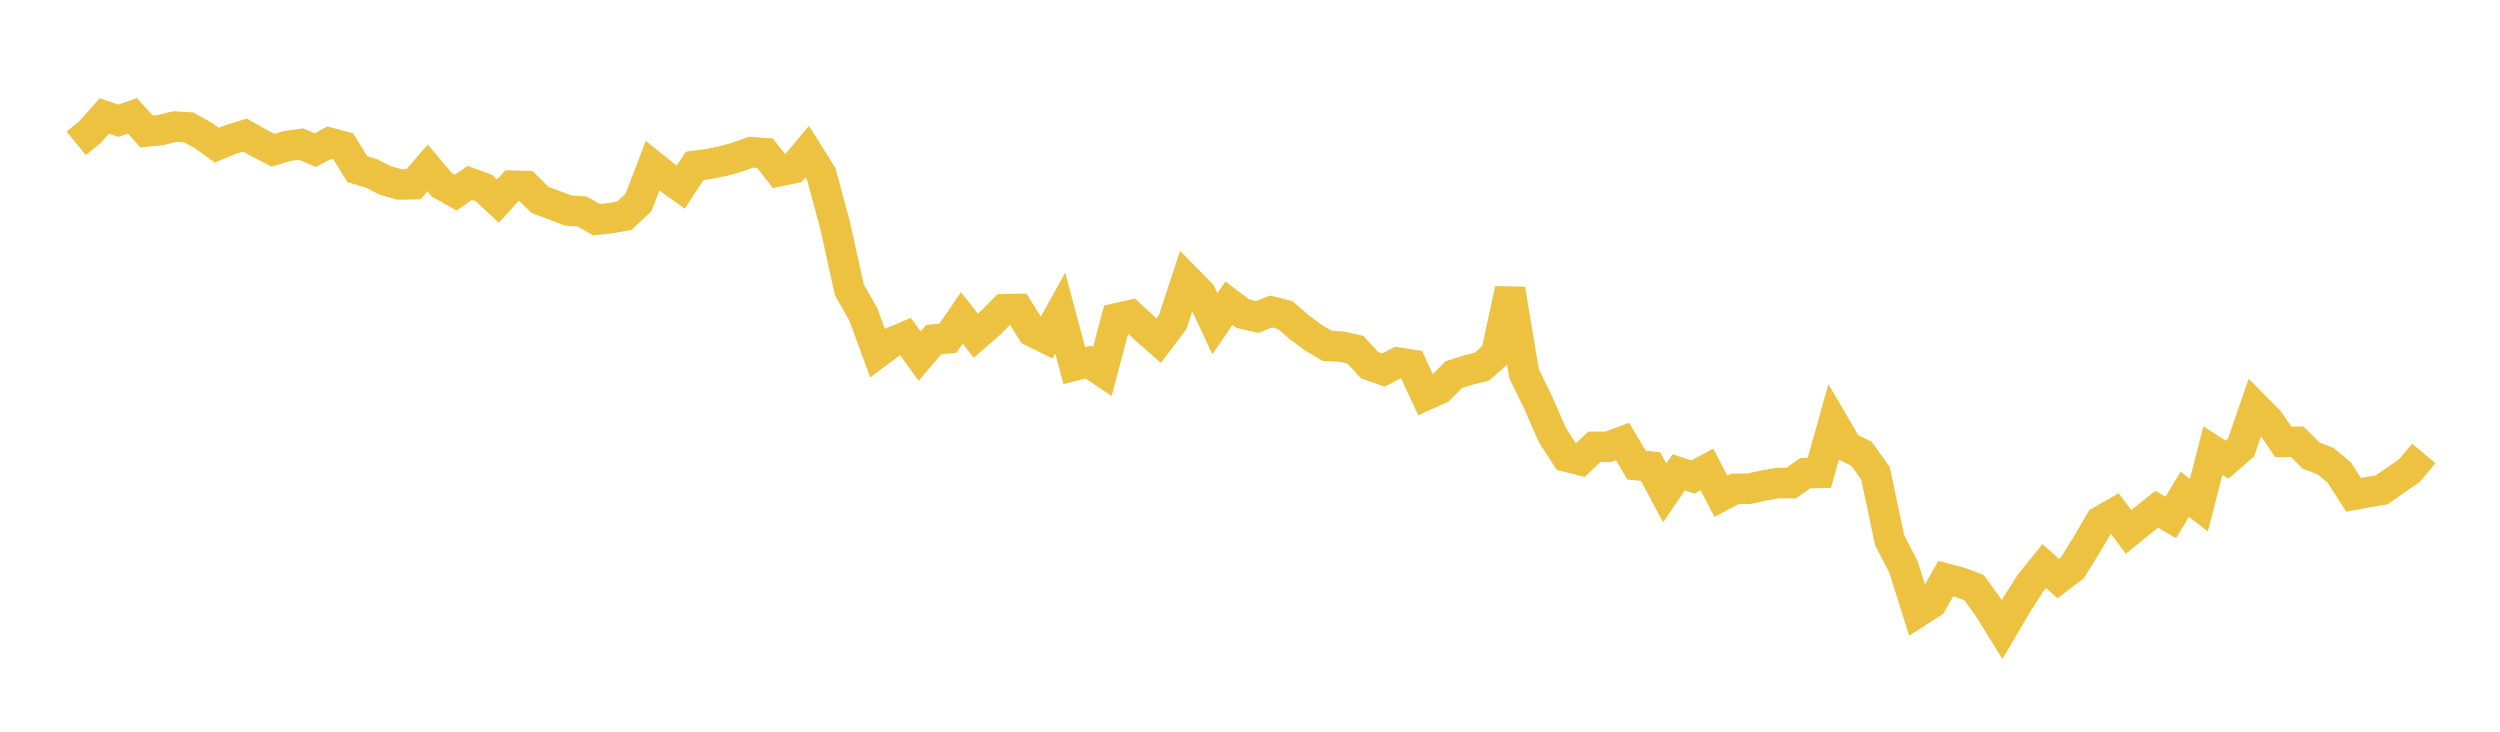 <svg width="164" height="48" xmlns="http://www.w3.org/2000/svg" xmlns:xlink="http://www.w3.org/1999/xlink"><path fill="none" stroke="rgb(237,194,64)" stroke-width="2" d="M5,9.404L5.922,8.649L6.844,7.606L7.766,7.922L8.689,7.596L9.611,8.624L10.533,8.535L11.455,8.301L12.377,8.357L13.299,8.863L14.222,9.526L15.144,9.146L16.066,8.861L16.988,9.373L17.91,9.855L18.832,9.578L19.754,9.449L20.677,9.848L21.599,9.362L22.521,9.61L23.443,11.1L24.365,11.375L25.287,11.844L26.21,12.103L27.132,12.085L28.054,11.021L28.976,12.113L29.898,12.635L30.82,11.999L31.743,12.334L32.665,13.192L33.587,12.182L34.509,12.205L35.431,13.116L36.353,13.461L37.275,13.811L38.198,13.874L39.12,14.408L40.042,14.316L40.964,14.146L41.886,13.28L42.808,10.876L43.731,11.615L44.653,12.27L45.575,10.88L46.497,10.757L47.419,10.571L48.341,10.314L49.263,9.984L50.186,10.051L51.108,11.234L52.03,11.042L52.952,9.948L53.874,11.414L54.796,14.831L55.719,19.014L56.641,20.64L57.563,23.156L58.485,22.471L59.407,22.082L60.329,23.362L61.251,22.275L62.174,22.198L63.096,20.854L64.018,22.022L64.94,21.218L65.862,20.29L66.784,20.267L67.707,21.743L68.629,22.199L69.551,20.538L70.473,23.984L71.395,23.748L72.317,24.368L73.24,20.883L74.162,20.674L75.084,21.532L76.006,22.345L76.928,21.122L77.85,18.326L78.772,19.257L79.695,21.231L80.617,19.89L81.539,20.582L82.461,20.795L83.383,20.436L84.305,20.662L85.228,21.466L86.15,22.147L87.072,22.692L87.994,22.738L88.916,22.942L89.838,23.956L90.76,24.28L91.683,23.784L92.605,23.926L93.527,25.923L94.449,25.501L95.371,24.575L96.293,24.283L97.216,24.051L98.138,23.234L99.06,18.973L99.982,24.524L100.904,26.407L101.826,28.524L102.749,29.953L103.671,30.185L104.593,29.31L105.515,29.309L106.437,28.963L107.359,30.513L108.281,30.61L109.204,32.338L110.126,30.987L111.048,31.294L111.97,30.789L112.892,32.555L113.814,32.069L114.737,32.06L115.659,31.86L116.581,31.692L117.503,31.693L118.425,31.038L119.347,31.019L120.269,27.736L121.192,29.315L122.114,29.765L123.036,31.061L123.958,35.427L124.88,37.224L125.802,40.153L126.725,39.562L127.647,37.953L128.569,38.197L129.491,38.544L130.413,39.806L131.335,41.298L132.257,39.727L133.18,38.281L134.102,37.137L135.024,37.955L135.946,37.253L136.868,35.766L137.79,34.191L138.713,33.661L139.635,34.894L140.557,34.144L141.479,33.407L142.401,33.946L143.323,32.427L144.246,33.142L145.168,29.559L146.09,30.156L147.012,29.359L147.934,26.69L148.856,27.624L149.778,28.986L150.701,28.98L151.623,29.893L152.545,30.243L153.467,31.013L154.389,32.46L155.311,32.29L156.234,32.136L157.156,31.496L158.078,30.849L159,29.748"></path></svg>